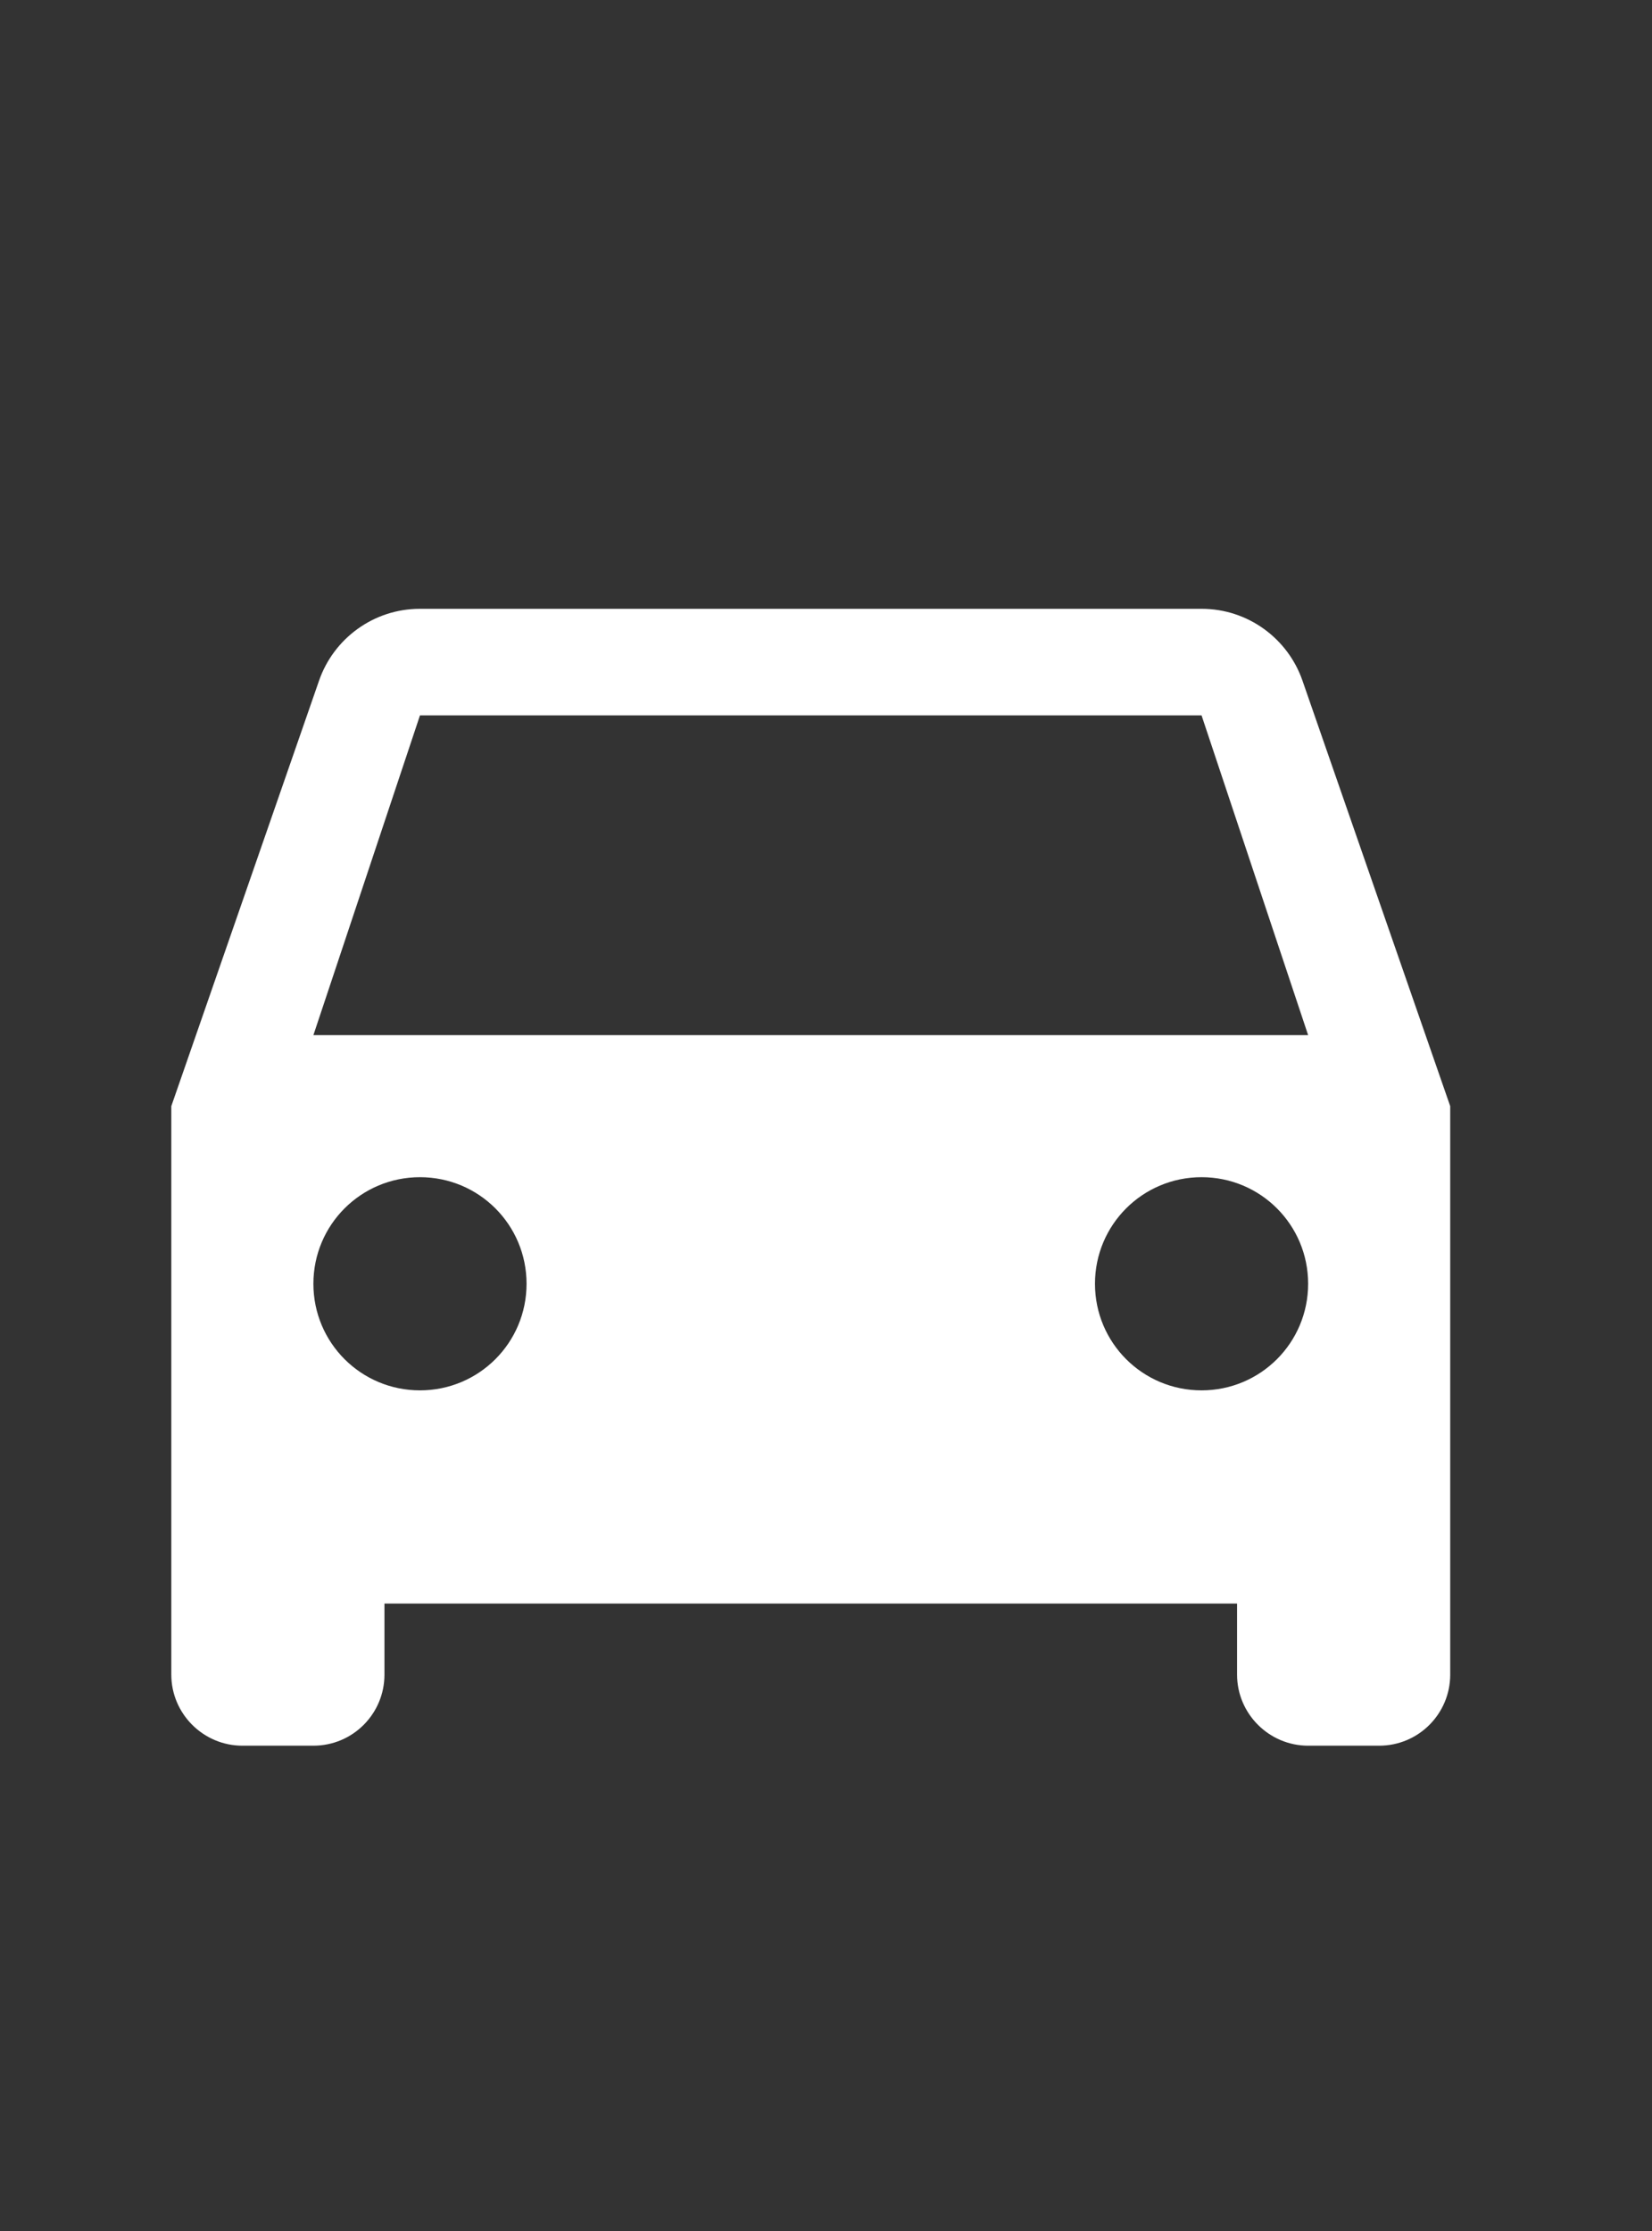 <?xml version="1.0" encoding="UTF-8"?>
<svg id="Ebene_1" data-name="Ebene 1" xmlns="http://www.w3.org/2000/svg" xmlns:xlink="http://www.w3.org/1999/xlink" viewBox="0 0 45.913 62.005">
  <rect x="0" y="0" width="45.913" height="62.005" fill="#333333" stroke="none"/>
  <defs>
    <style>
      .cls-1 {
        clip-path: url(#clippath);
      }

      .cls-2 {
        fill: none;
      }

      .cls-2, .cls-3 {
        stroke-width: 0px;
      }

      .cls-3 {
        fill: #fff;
      }
    </style>
    <clipPath id="clippath">
      <rect class="cls-2" x="-102.699" y="9.309" width="244.005" height="43.57"/>
    </clipPath>
  </defs>
  <g class="cls-1">
    <path class="cls-3" d="M8.71,28.767l2.962-8.886h21.722l2.962,8.886H8.71ZM33.394,38.639c-1.639,0-2.962-1.323-2.962-2.962s1.323-2.962,2.962-2.962,2.962,1.323,2.962,2.962-1.323,2.962-2.962,2.962M11.672,38.639c-1.639,0-2.962-1.323-2.962-2.962s1.323-2.962,2.962-2.962,2.962,1.323,2.962,2.962-1.323,2.962-2.962,2.962M36.198,18.913c-.405-1.165-1.511-1.994-2.804-1.994H11.672c-1.293,0-2.399.829-2.804,1.994l-4.107,11.828v15.798c0,1.086.889,1.975,1.975,1.975h1.974c1.096,0,1.975-.889,1.975-1.975v-1.975h23.696v1.975c0,1.086.889,1.975,1.975,1.975h1.974c1.096,0,1.975-.889,1.975-1.975v-15.798l-4.107-11.828Z"/>
  </g>
</svg>